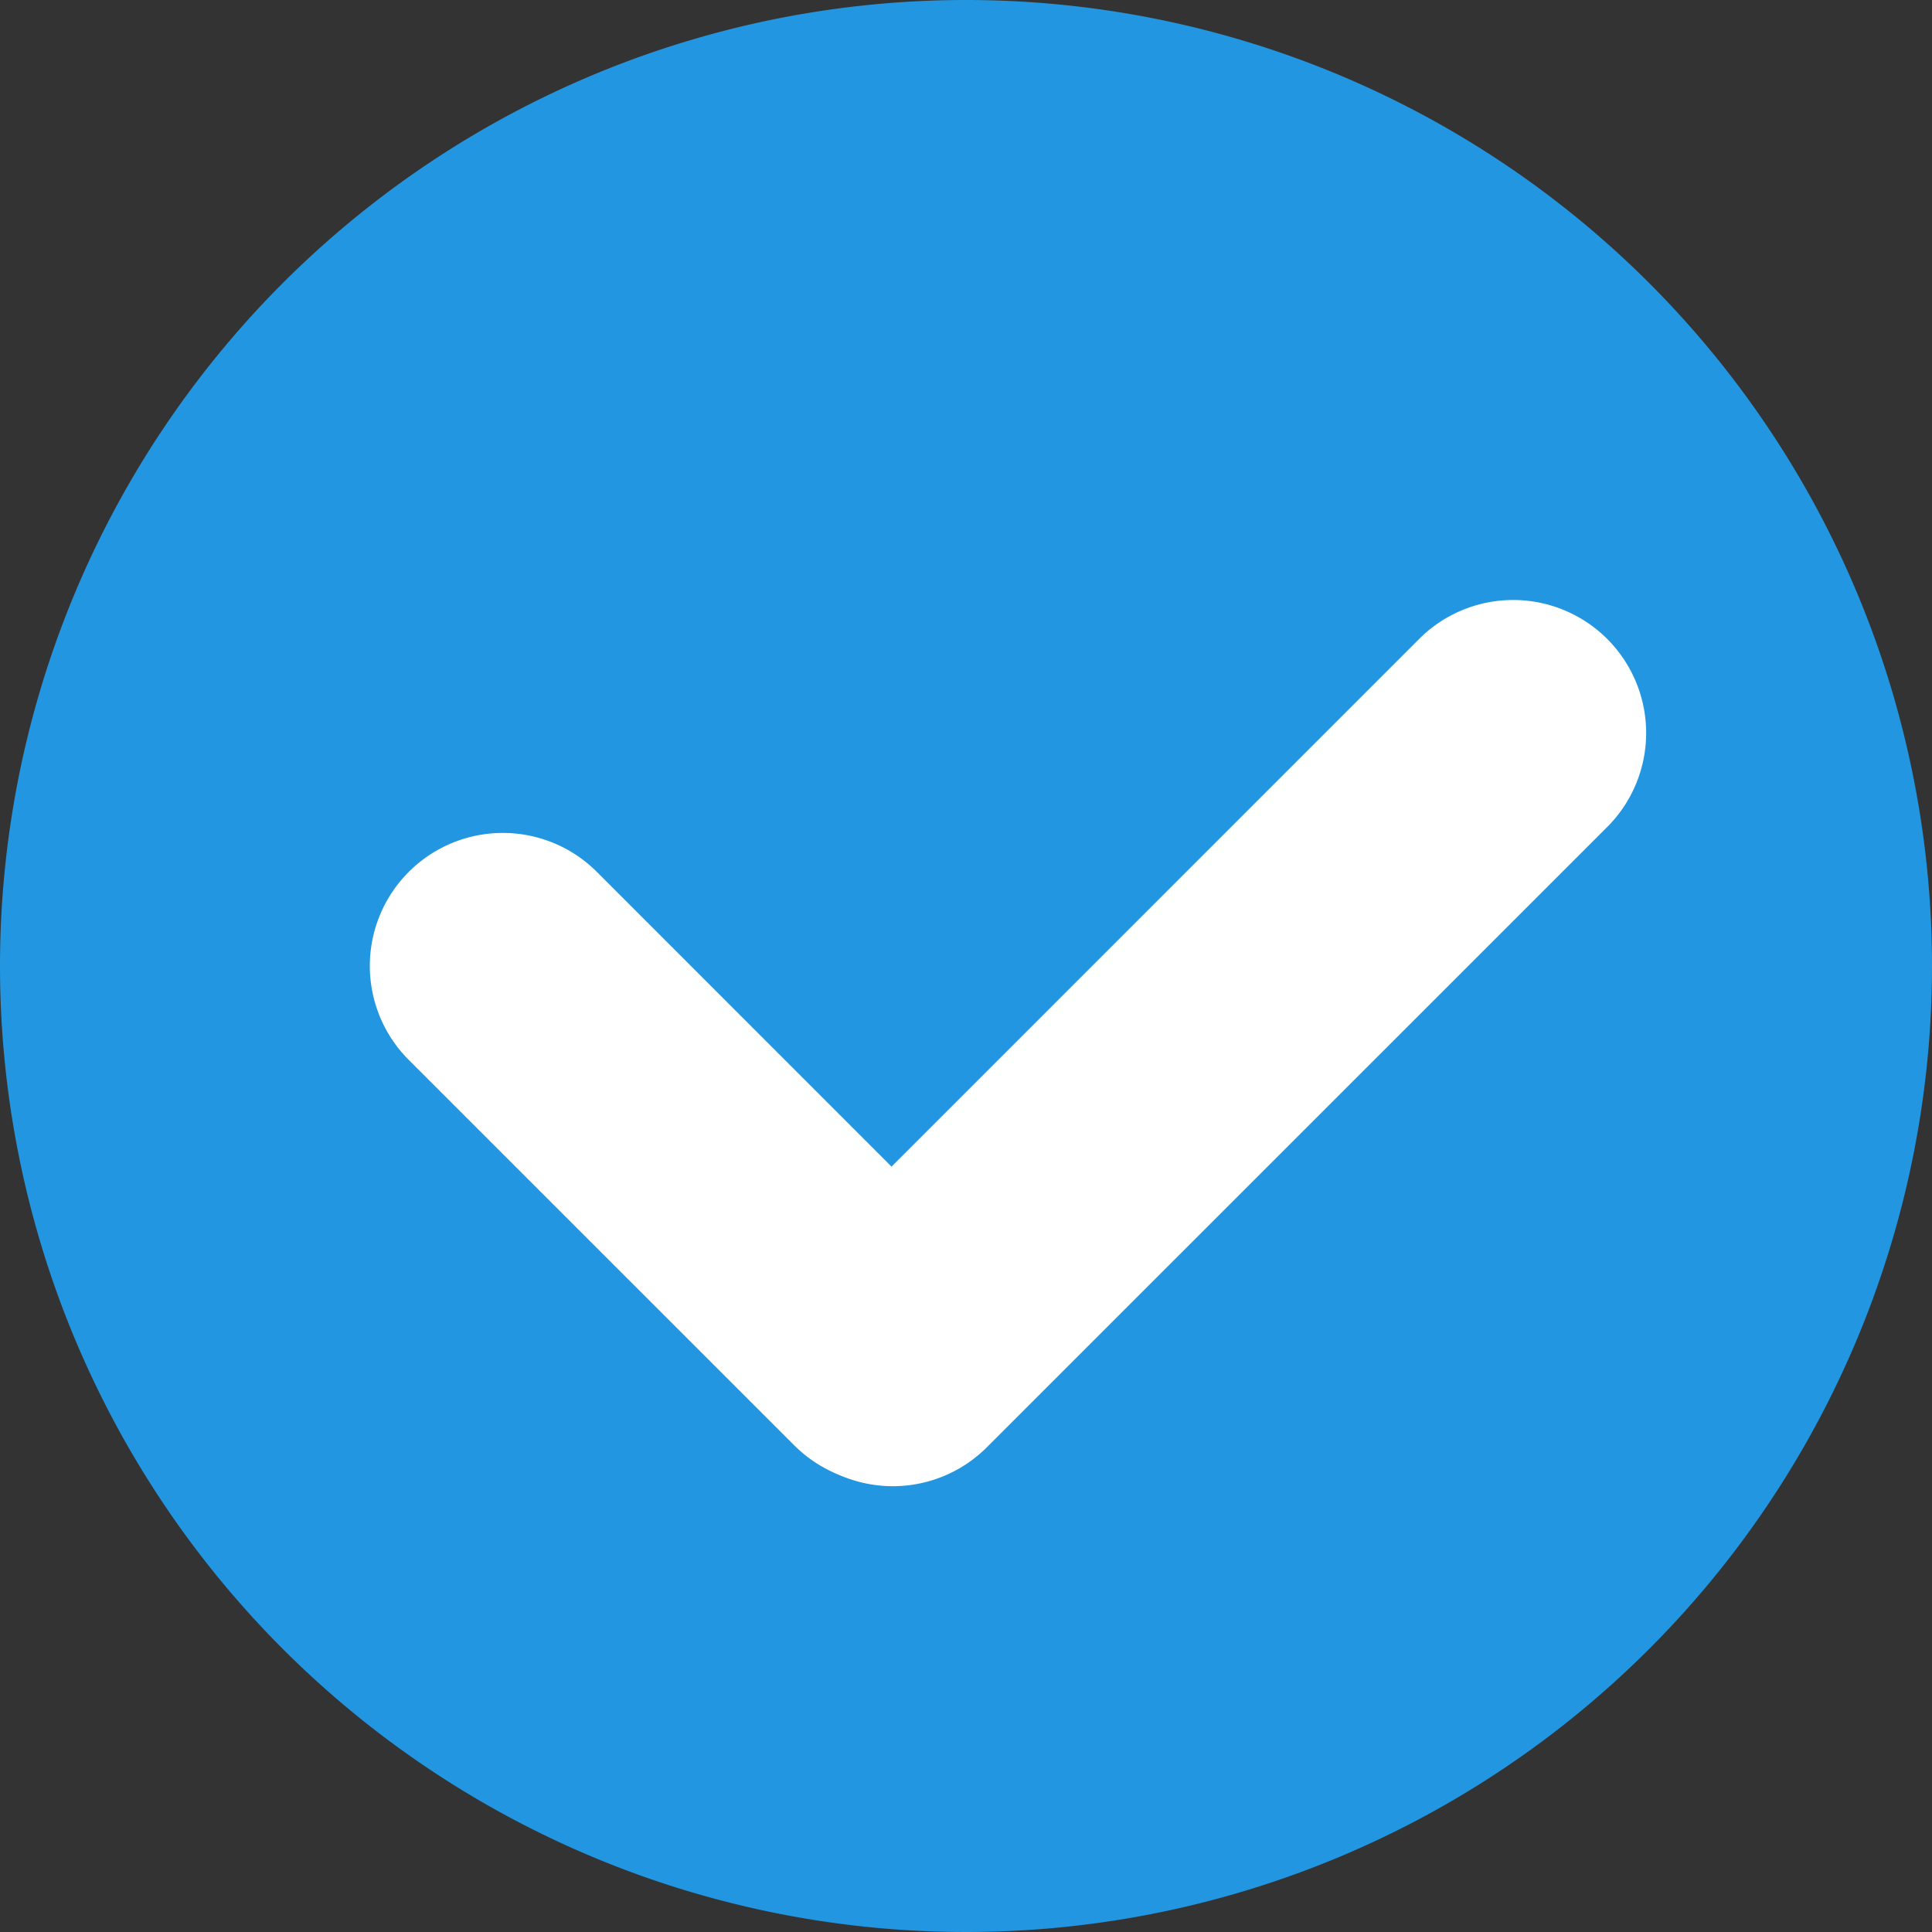 <svg id="Group_337" data-name="Group 337" xmlns="http://www.w3.org/2000/svg" xmlns:xlink="http://www.w3.org/1999/xlink" width="30" height="30" viewBox="0 0 30 30">
  <rect x="0" y="0" width="30" height="30" fill="#333333" stroke="none"/>
  <defs>
    <clipPath id="clip-path">
      <rect id="Rectangle_10" data-name="Rectangle 10" width="30" height="30" fill="#78716c"/>
    </clipPath>
  </defs>
  <g id="Group_26" data-name="Group 26" clip-path="url(#clip-path)">
    <path id="Path_98" data-name="Path 98" d="M30,15A15,15,0,1,1,15,0,15,15,0,0,1,30,15" fill="#2296e0"/>
    <path id="Path_99" data-name="Path 99" d="M15.252,22.443h0a2.064,2.064,0,0,1-2.919,0L6.325,16.436a2.065,2.065,0,0,1,2.92-2.92l6.007,6.008a2.064,2.064,0,0,1,0,2.919" transform="translate(0 0)" fill="#fff"/>
    <path id="Path_100" data-name="Path 100" d="M12.405,22.473h0a2.064,2.064,0,0,0,2.919,0l9.655-9.654a2.065,2.065,0,0,0-2.92-2.92l-9.654,9.655a2.064,2.064,0,0,0,0,2.919" transform="translate(0 0)" fill="#fff"/>
  </g>
</svg>
